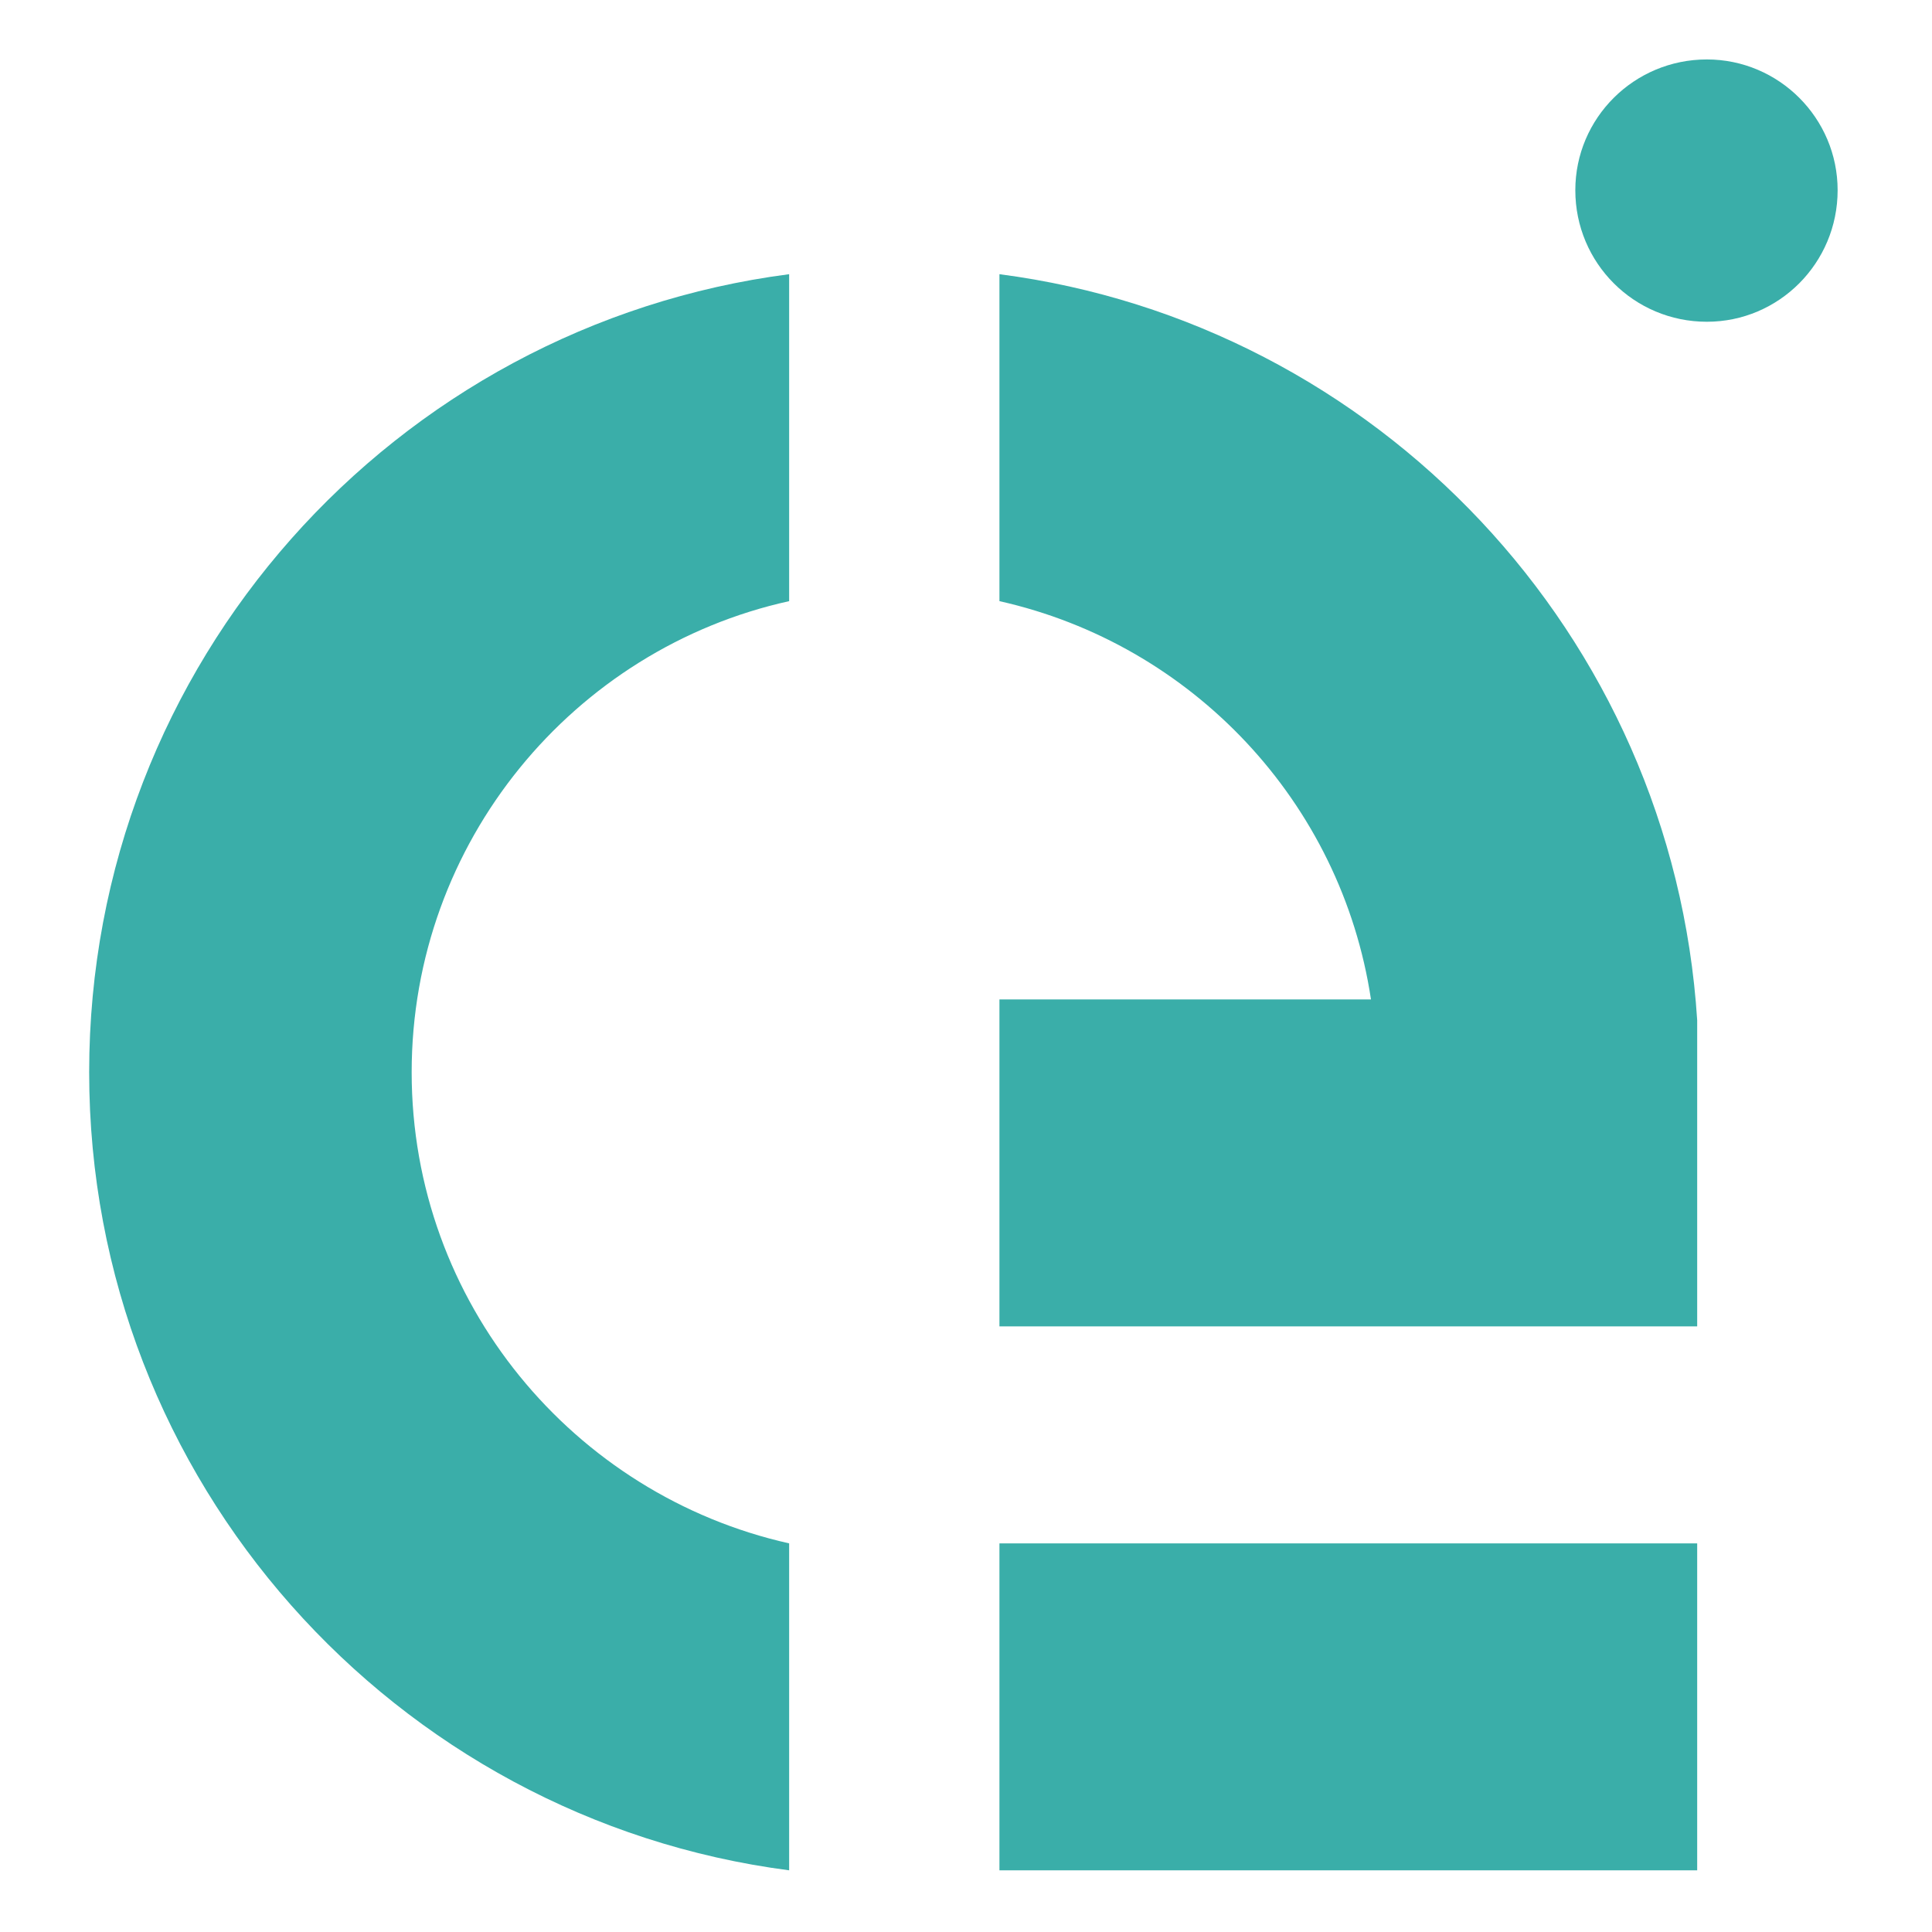 <svg version="1.2" xmlns="http://www.w3.org/2000/svg" viewBox="0 0 260 260" width="260" height="260"><style>.a{fill:#3aaea9}</style><path fill-rule="evenodd" class="a" d="m134.5 207.7h93.9v44h-93.9zm0-126.8c25.9 5.8 46 27 50 53.6h-50v44h93.9v-41.2c-3.3-51.9-43.1-93.8-93.9-100.4zm-28.3 126.8c-29-6.5-50.8-32.4-50.8-63.4 0-31 21.8-57 50.8-63.4v-44c-53.1 6.9-94.2 52.3-94.2 107.4 0 55 41.1 100.5 94.2 107.4z"/><path class="a" d="m229.7 43.3c-9.8 0-17.7-7.9-17.7-17.7 0-9.7 7.9-17.6 17.7-17.6 9.7 0 17.6 7.9 17.6 17.6 0 9.8-7.9 17.7-17.6 17.7z"/></svg>